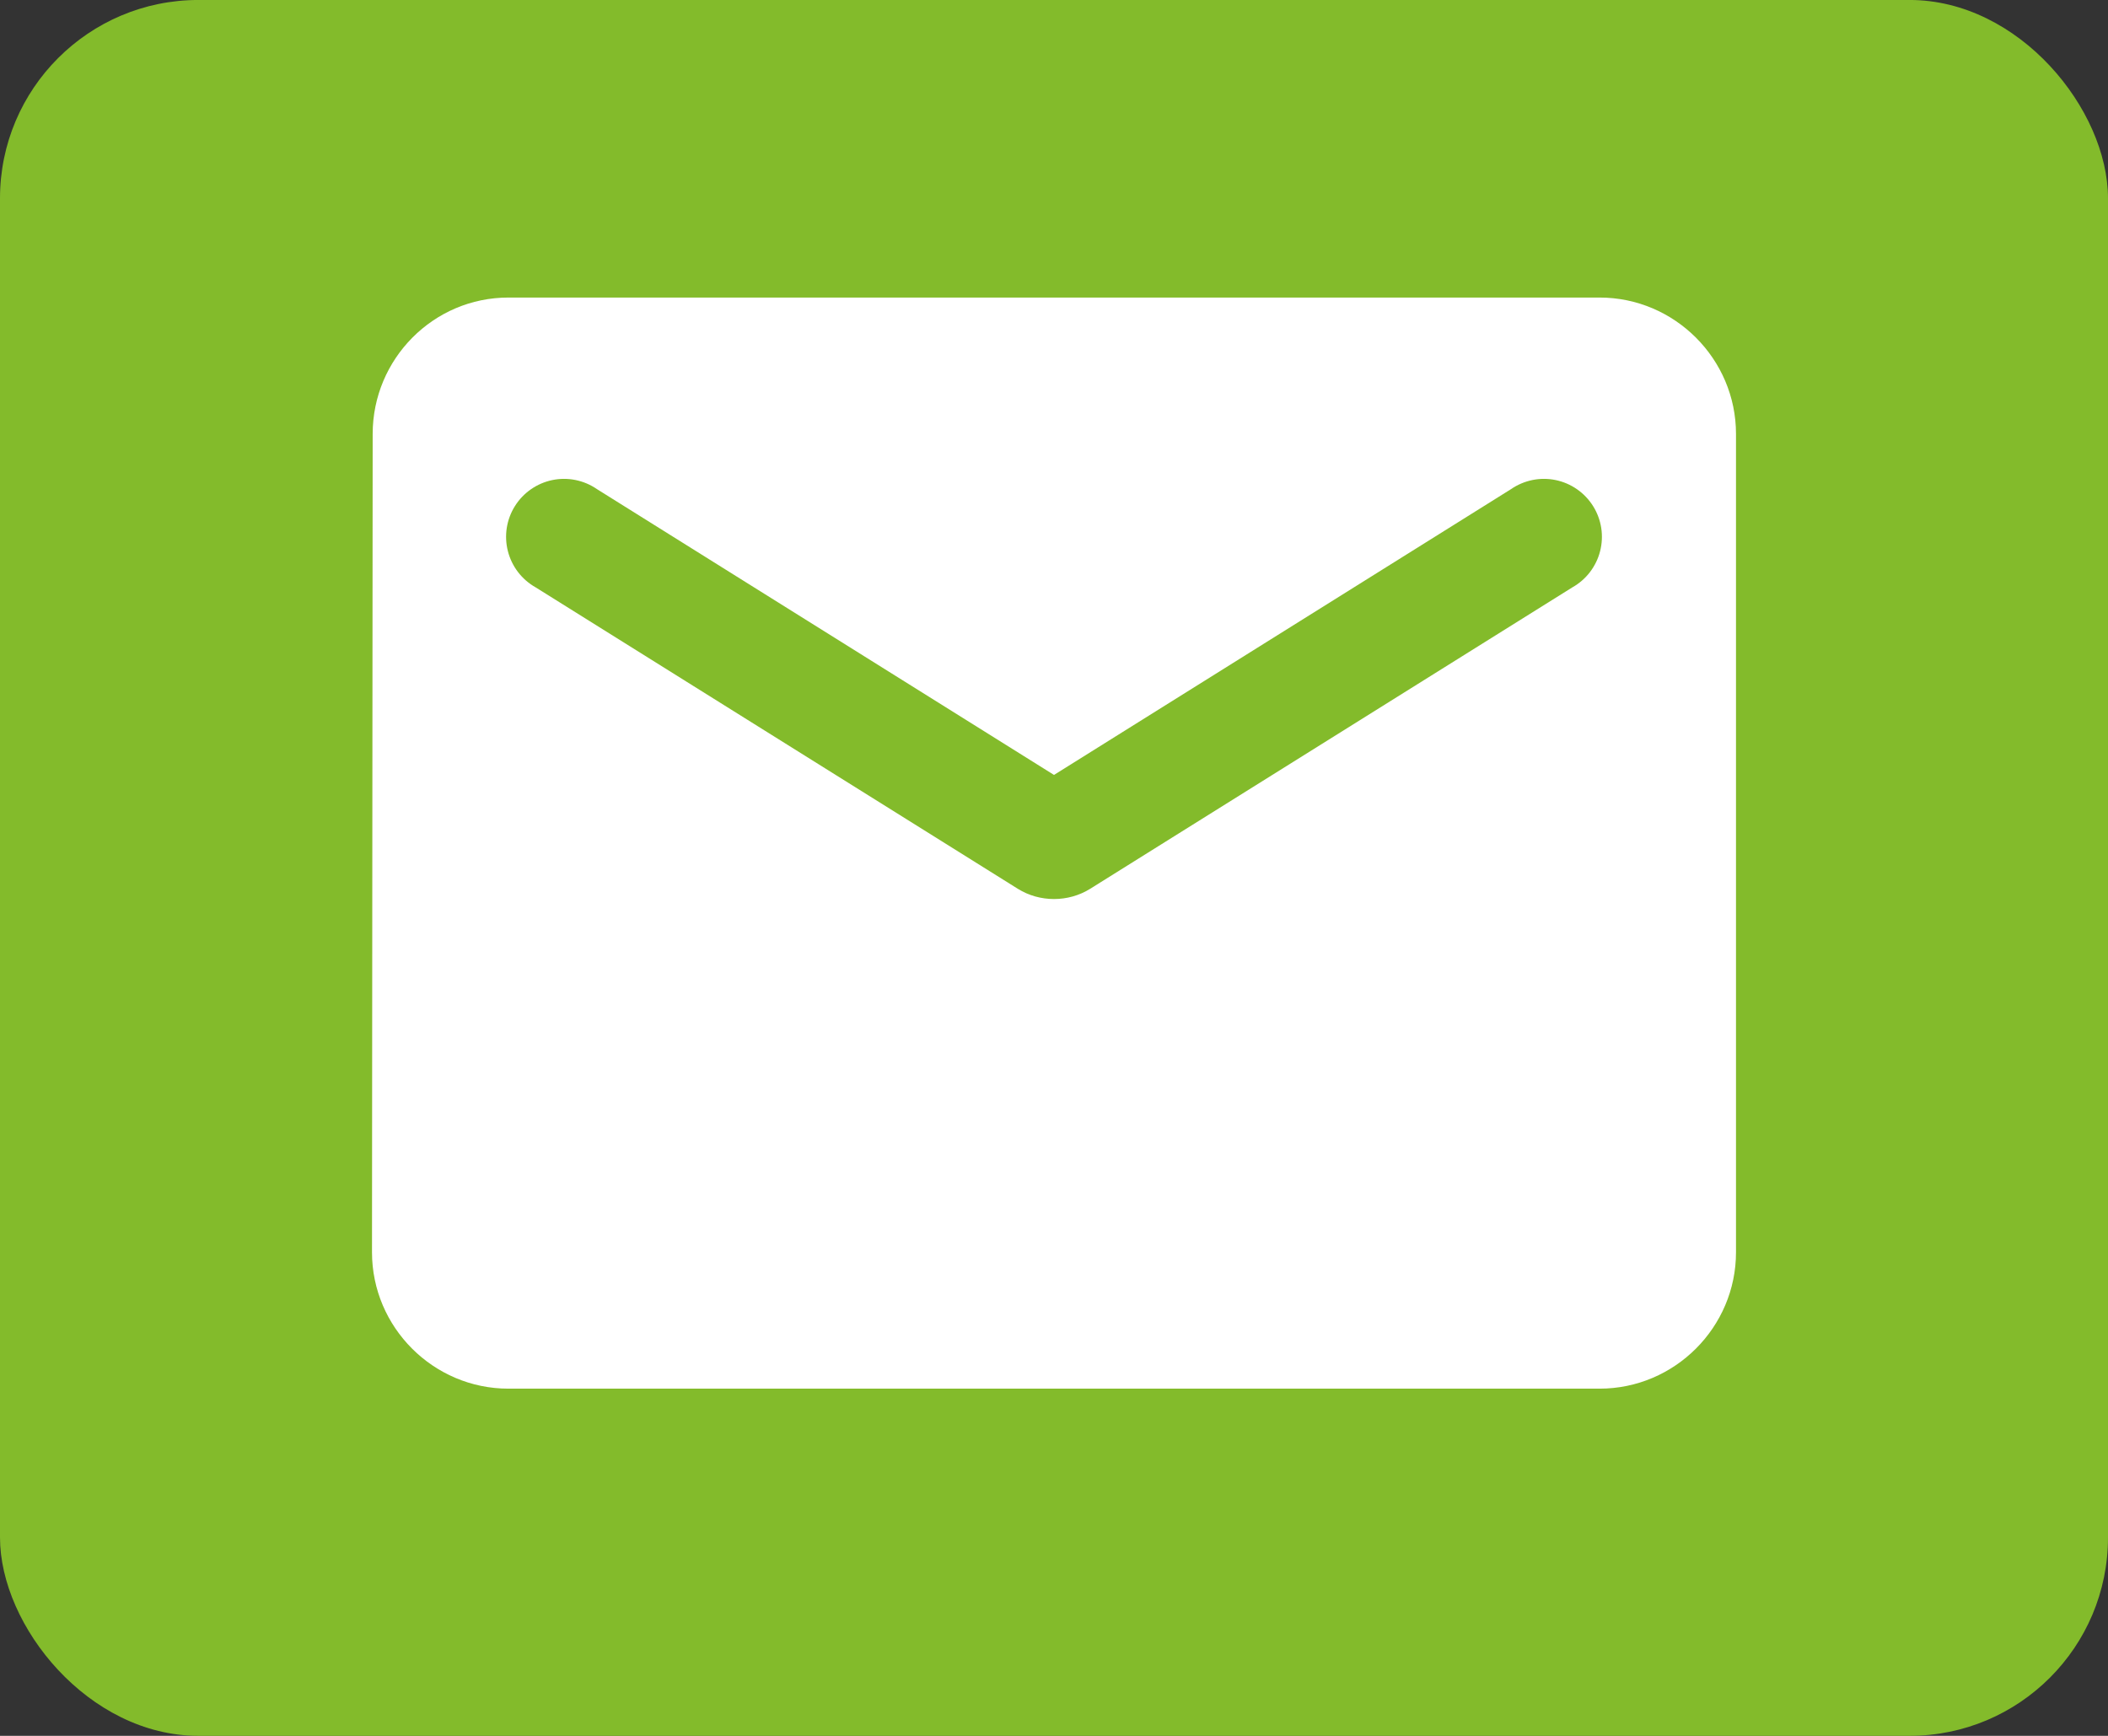 <?xml version="1.0" encoding="UTF-8"?>
<svg xmlns="http://www.w3.org/2000/svg" width="85" height="70" viewBox="0 0 85 70" fill="none">
  <rect x="0" y="0" width="85" height="70" fill="#333333" stroke="none"/>
  <rect y="-0.001" width="85" height="70" rx="8" fill="#83BB2B"></rect>
  <path d="M64.5 11.999H20.5C17.475 11.999 15.027 14.475 15.027 17.5L15 50.499C15 53.525 17.475 55.999 20.5 55.999H64.5C67.525 55.999 70 53.525 70 50.499V17.5C70 14.475 67.525 11.999 64.5 11.999ZM63.4 23.687L43.958 35.842C43.078 36.392 41.922 36.392 41.042 35.842L21.6 23.687C21.324 23.532 21.083 23.323 20.89 23.072C20.698 22.821 20.558 22.534 20.48 22.228C20.401 21.921 20.386 21.602 20.434 21.29C20.483 20.977 20.594 20.678 20.762 20.41C20.93 20.142 21.15 19.91 21.41 19.73C21.669 19.549 21.963 19.423 22.272 19.359C22.582 19.295 22.901 19.295 23.211 19.358C23.521 19.422 23.815 19.547 24.075 19.727L42.5 31.25L60.925 19.727C61.185 19.547 61.479 19.422 61.789 19.358C62.099 19.295 62.418 19.295 62.728 19.359C63.037 19.423 63.331 19.549 63.59 19.73C63.85 19.91 64.07 20.142 64.238 20.41C64.406 20.678 64.517 20.977 64.566 21.29C64.614 21.602 64.599 21.921 64.52 22.228C64.442 22.534 64.302 22.821 64.11 23.072C63.917 23.323 63.676 23.532 63.4 23.687Z" fill="white"></path>
</svg>
